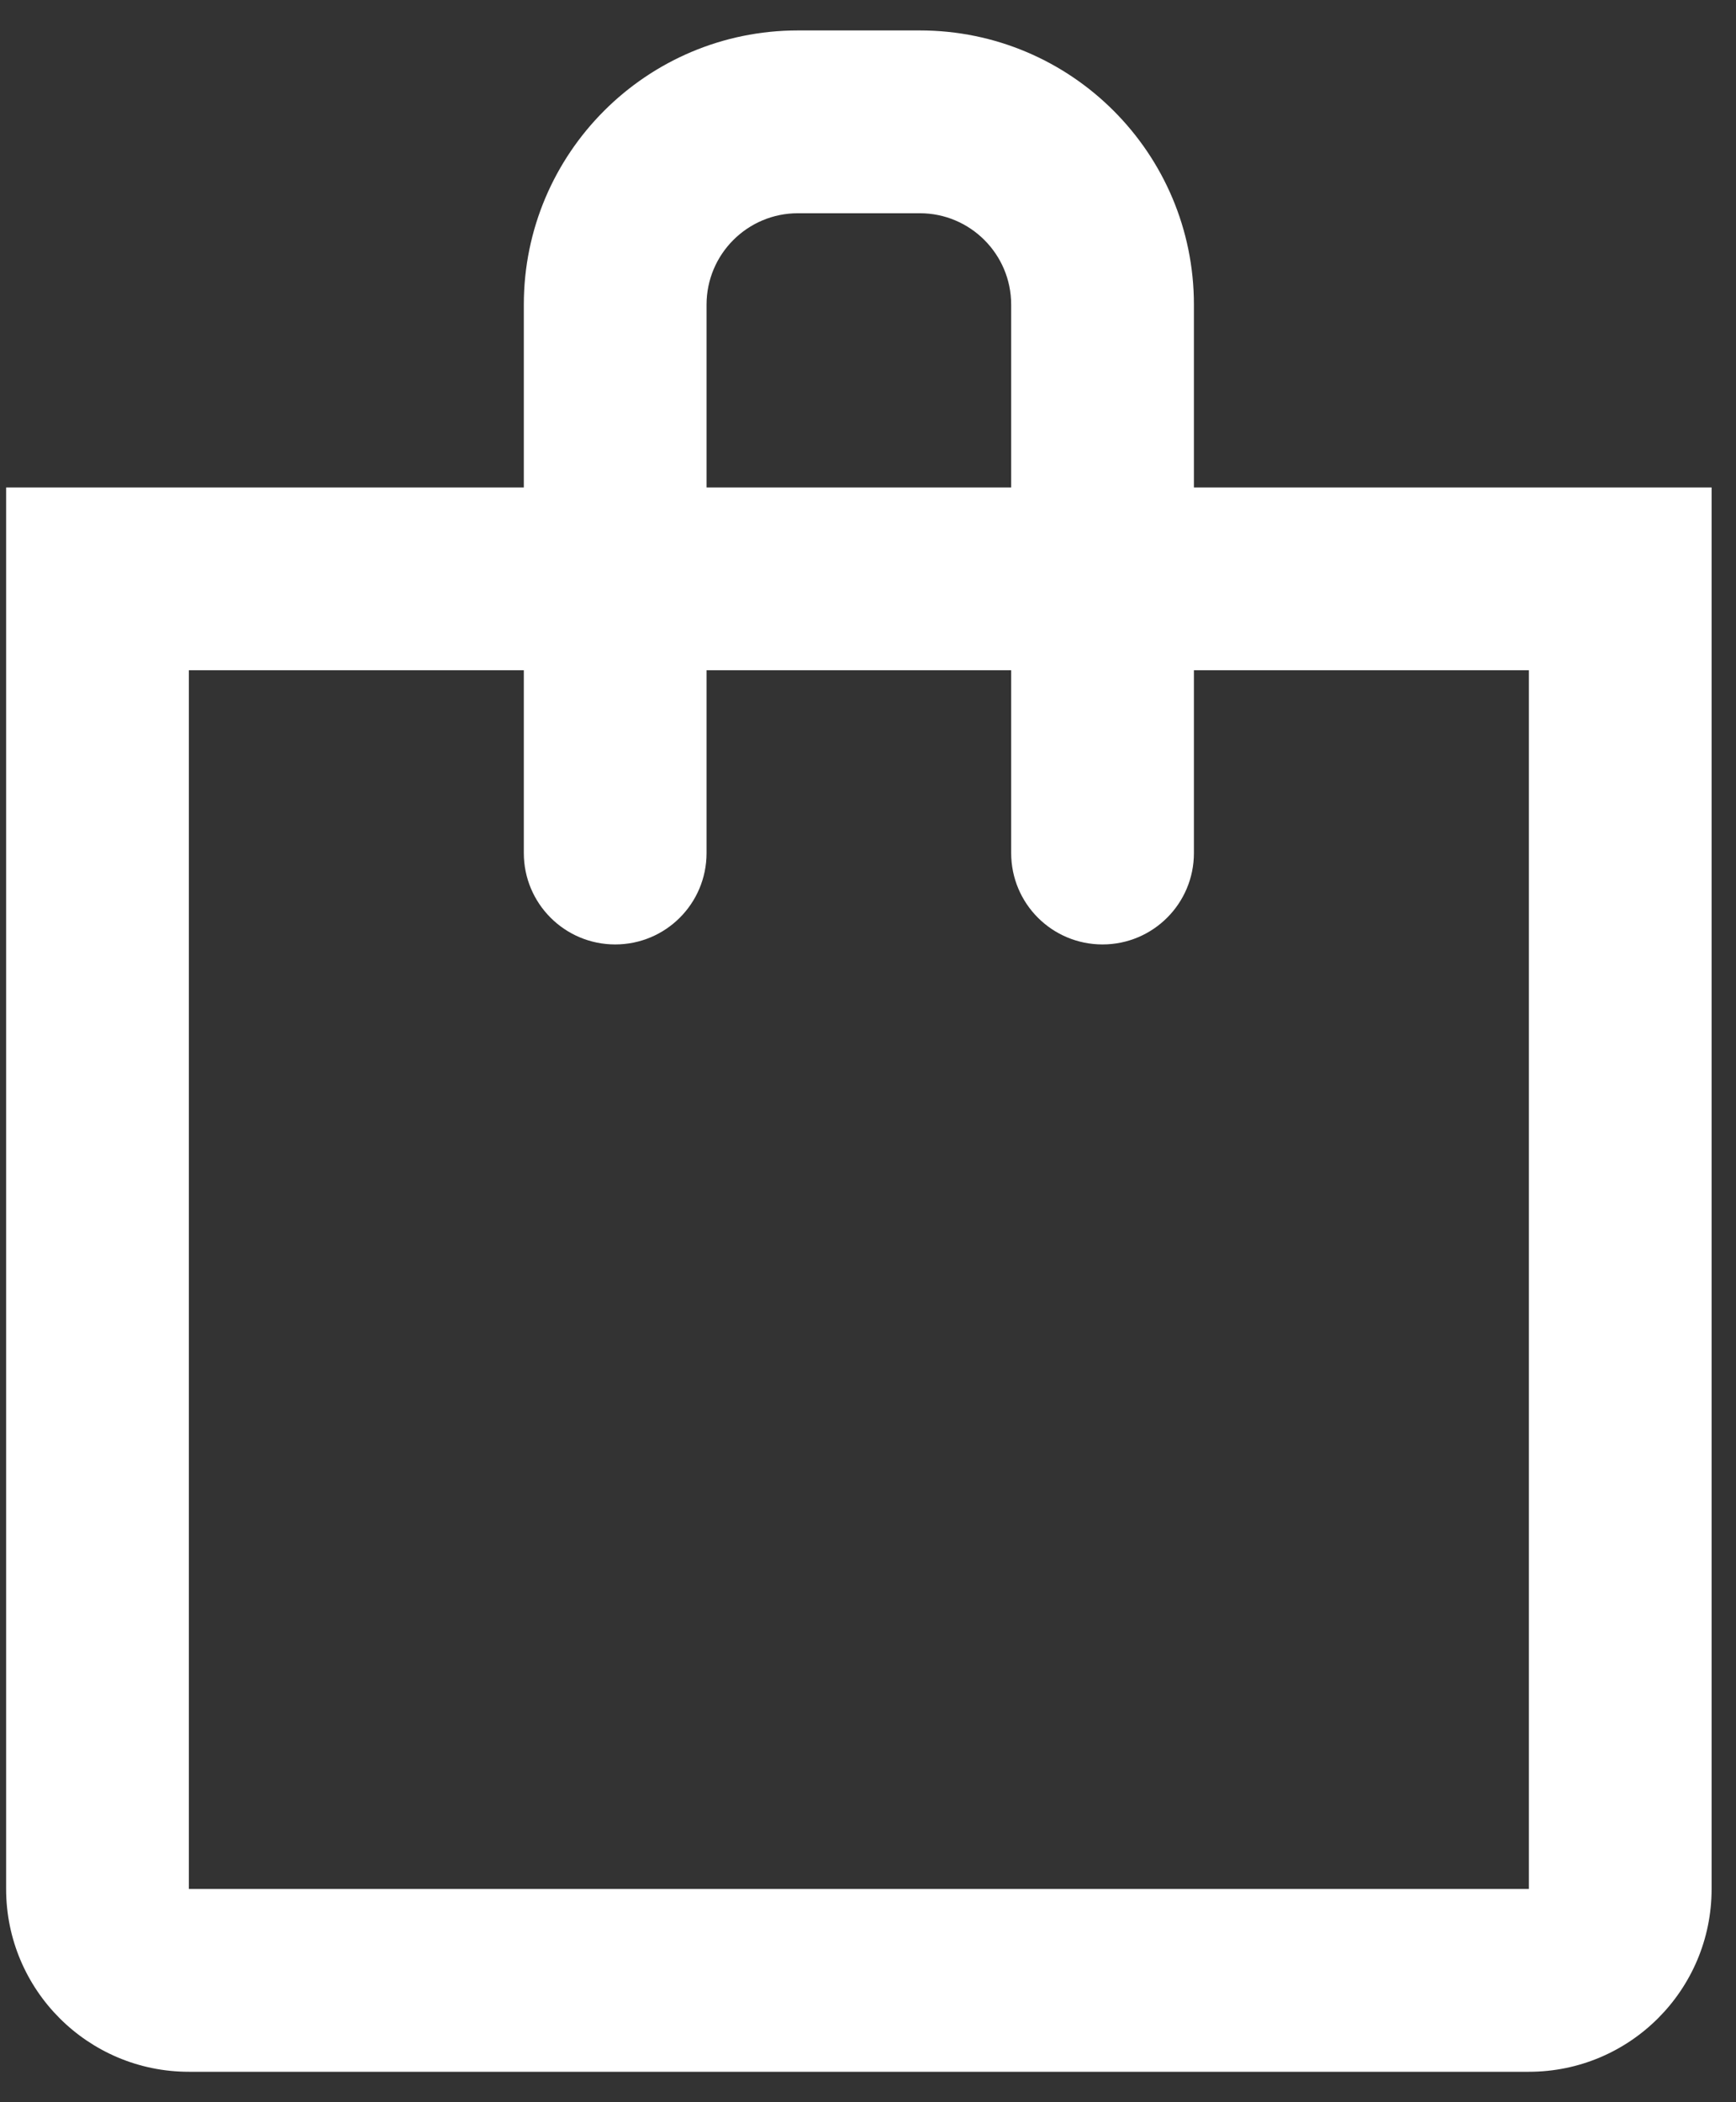 <svg width="19" height="23" viewBox="0 0 19 23" fill="none" xmlns="http://www.w3.org/2000/svg">
<rect x="0" y="0" width="19" height="23" fill="#333333" stroke="none"/>
<path fill-rule="evenodd" clip-rule="evenodd" d="M11.067 9.333C11.067 9.886 11.514 10.333 12.067 10.333C12.619 10.333 13.067 9.886 13.067 9.333V7.333H16.733V20.667H2.067L2.067 7.333H5.733V9.333C5.733 9.886 6.181 10.333 6.733 10.333C7.286 10.333 7.733 9.886 7.733 9.333V7.333H11.067V9.333ZM13.067 5.333V3.333C13.067 1.677 11.724 0.333 10.067 0.333H8.733C7.077 0.333 5.733 1.677 5.733 3.333V5.333H2.067H0.067V7.333V20.667C0.067 21.771 0.962 22.667 2.067 22.667H16.733C17.838 22.667 18.733 21.771 18.733 20.667V7.333V5.333H16.733H13.067ZM7.733 5.333H11.067V3.333C11.067 2.781 10.619 2.333 10.067 2.333H8.733C8.181 2.333 7.733 2.781 7.733 3.333V5.333Z" fill="white"/>
</svg>
